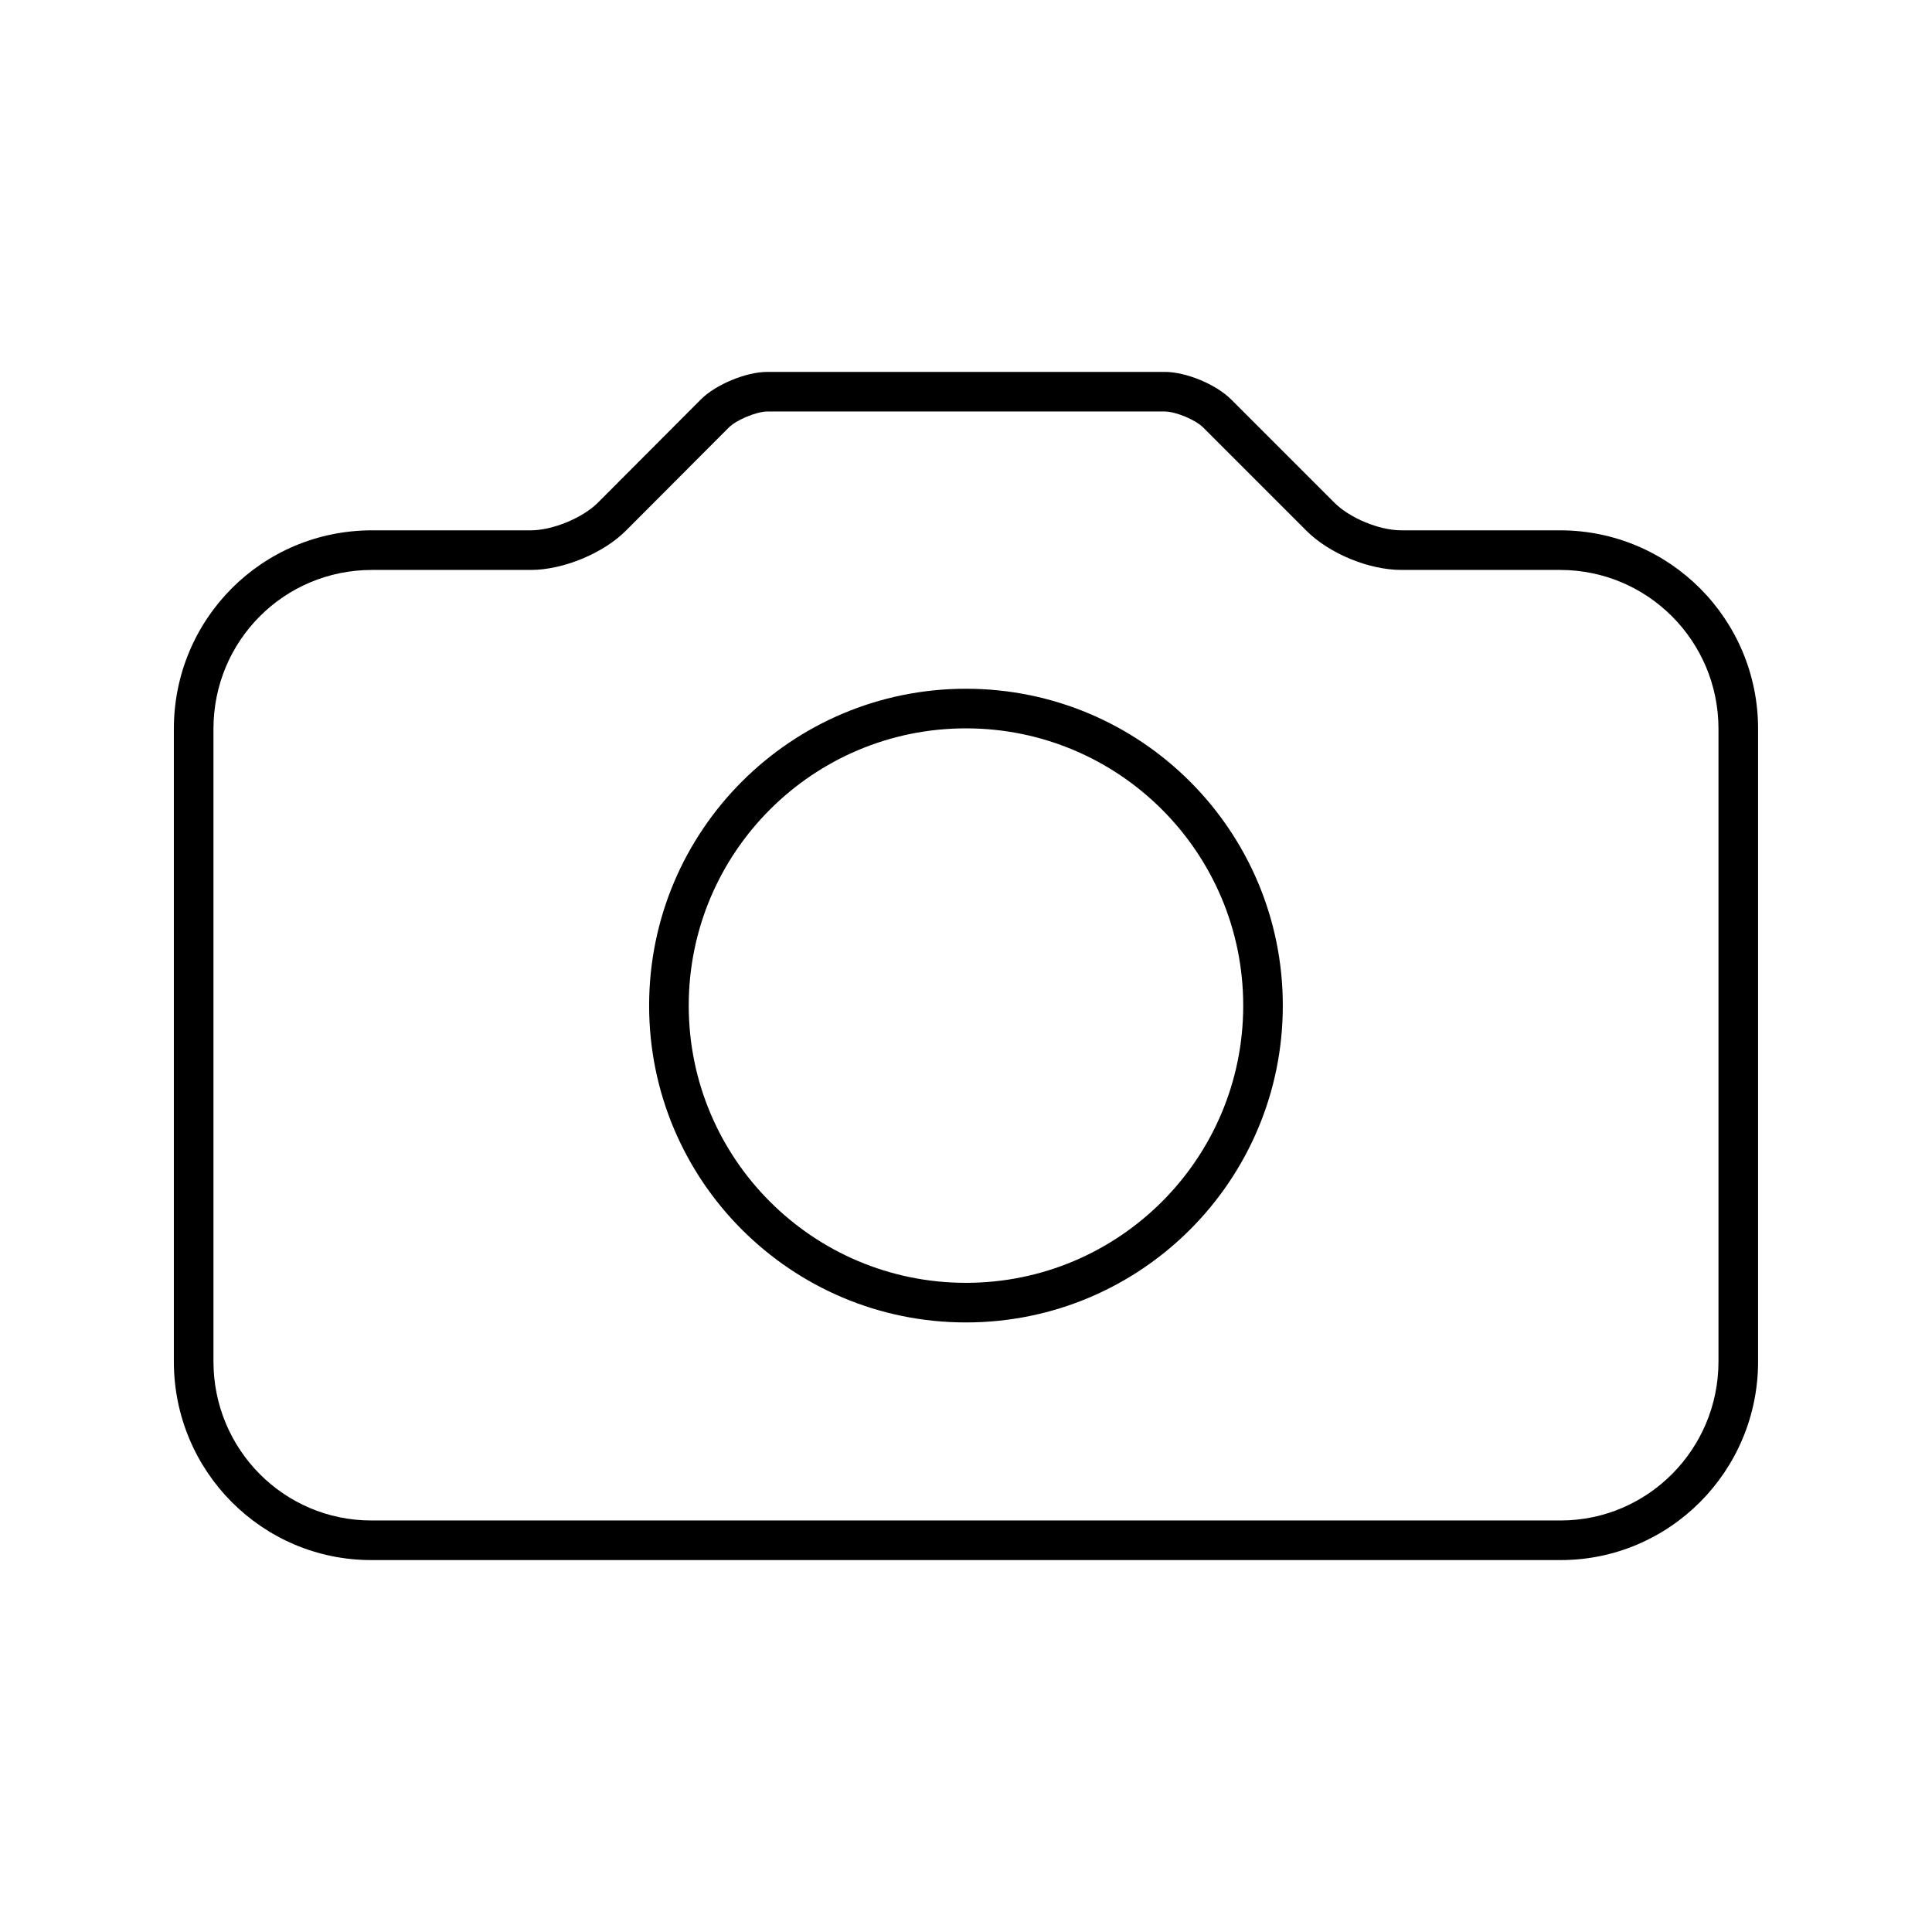 <?xml version="1.0" encoding="UTF-8"?>
<!-- Uploaded to: ICON Repo, www.svgrepo.com, Generator: ICON Repo Mixer Tools -->
<svg fill="#000000" width="800px" height="800px" version="1.1" viewBox="144 144 512 512" xmlns="http://www.w3.org/2000/svg">
 <path d="m200.57 337.16v167.66c0 23.312 18.719 42.121 41.828 42.121h315.19c23.059 0 41.828-18.859 41.828-42.121v-167.66c0-23.305-18.781-42.121-41.984-42.121h-42.031c-8.664 0-19.133-4.34-25.184-10.387l-27.355-27.359c-2.062-2.059-7.305-4.238-10.199-4.238h-105.34c-2.801 0-8.156 2.211-10.168 4.231l-27.293 27.355c-5.988 6.008-16.637 10.398-25.184 10.398h-42.074c-23.336 0-42.035 18.777-42.035 42.121zm-10.496 0c0-29.059 23.316-52.617 52.531-52.617h42.074c5.777 0 13.746-3.297 17.754-7.312l27.289-27.359c4.031-4.039 12.078-7.312 17.602-7.312h105.34c5.691 0 13.602 3.293 17.621 7.312l27.355 27.359c4.039 4.039 11.824 7.312 17.762 7.312h42.031c28.984 0 52.48 23.504 52.48 52.617v167.66c0 29.062-23.473 52.617-52.324 52.617h-315.19c-28.898 0-52.324-23.5-52.324-52.617zm209.92 157.3c-46.375 0-83.969-37.594-83.969-83.965 0-46.375 37.594-83.969 83.969-83.969 46.371 0 83.965 37.594 83.965 83.969 0 46.371-37.594 83.965-83.965 83.965zm0-10.496c40.574 0 73.473-32.895 73.473-73.469 0-40.578-32.898-73.473-73.473-73.473-40.578 0-73.473 32.895-73.473 73.473 0 40.574 32.895 73.469 73.473 73.469z"/>
</svg>